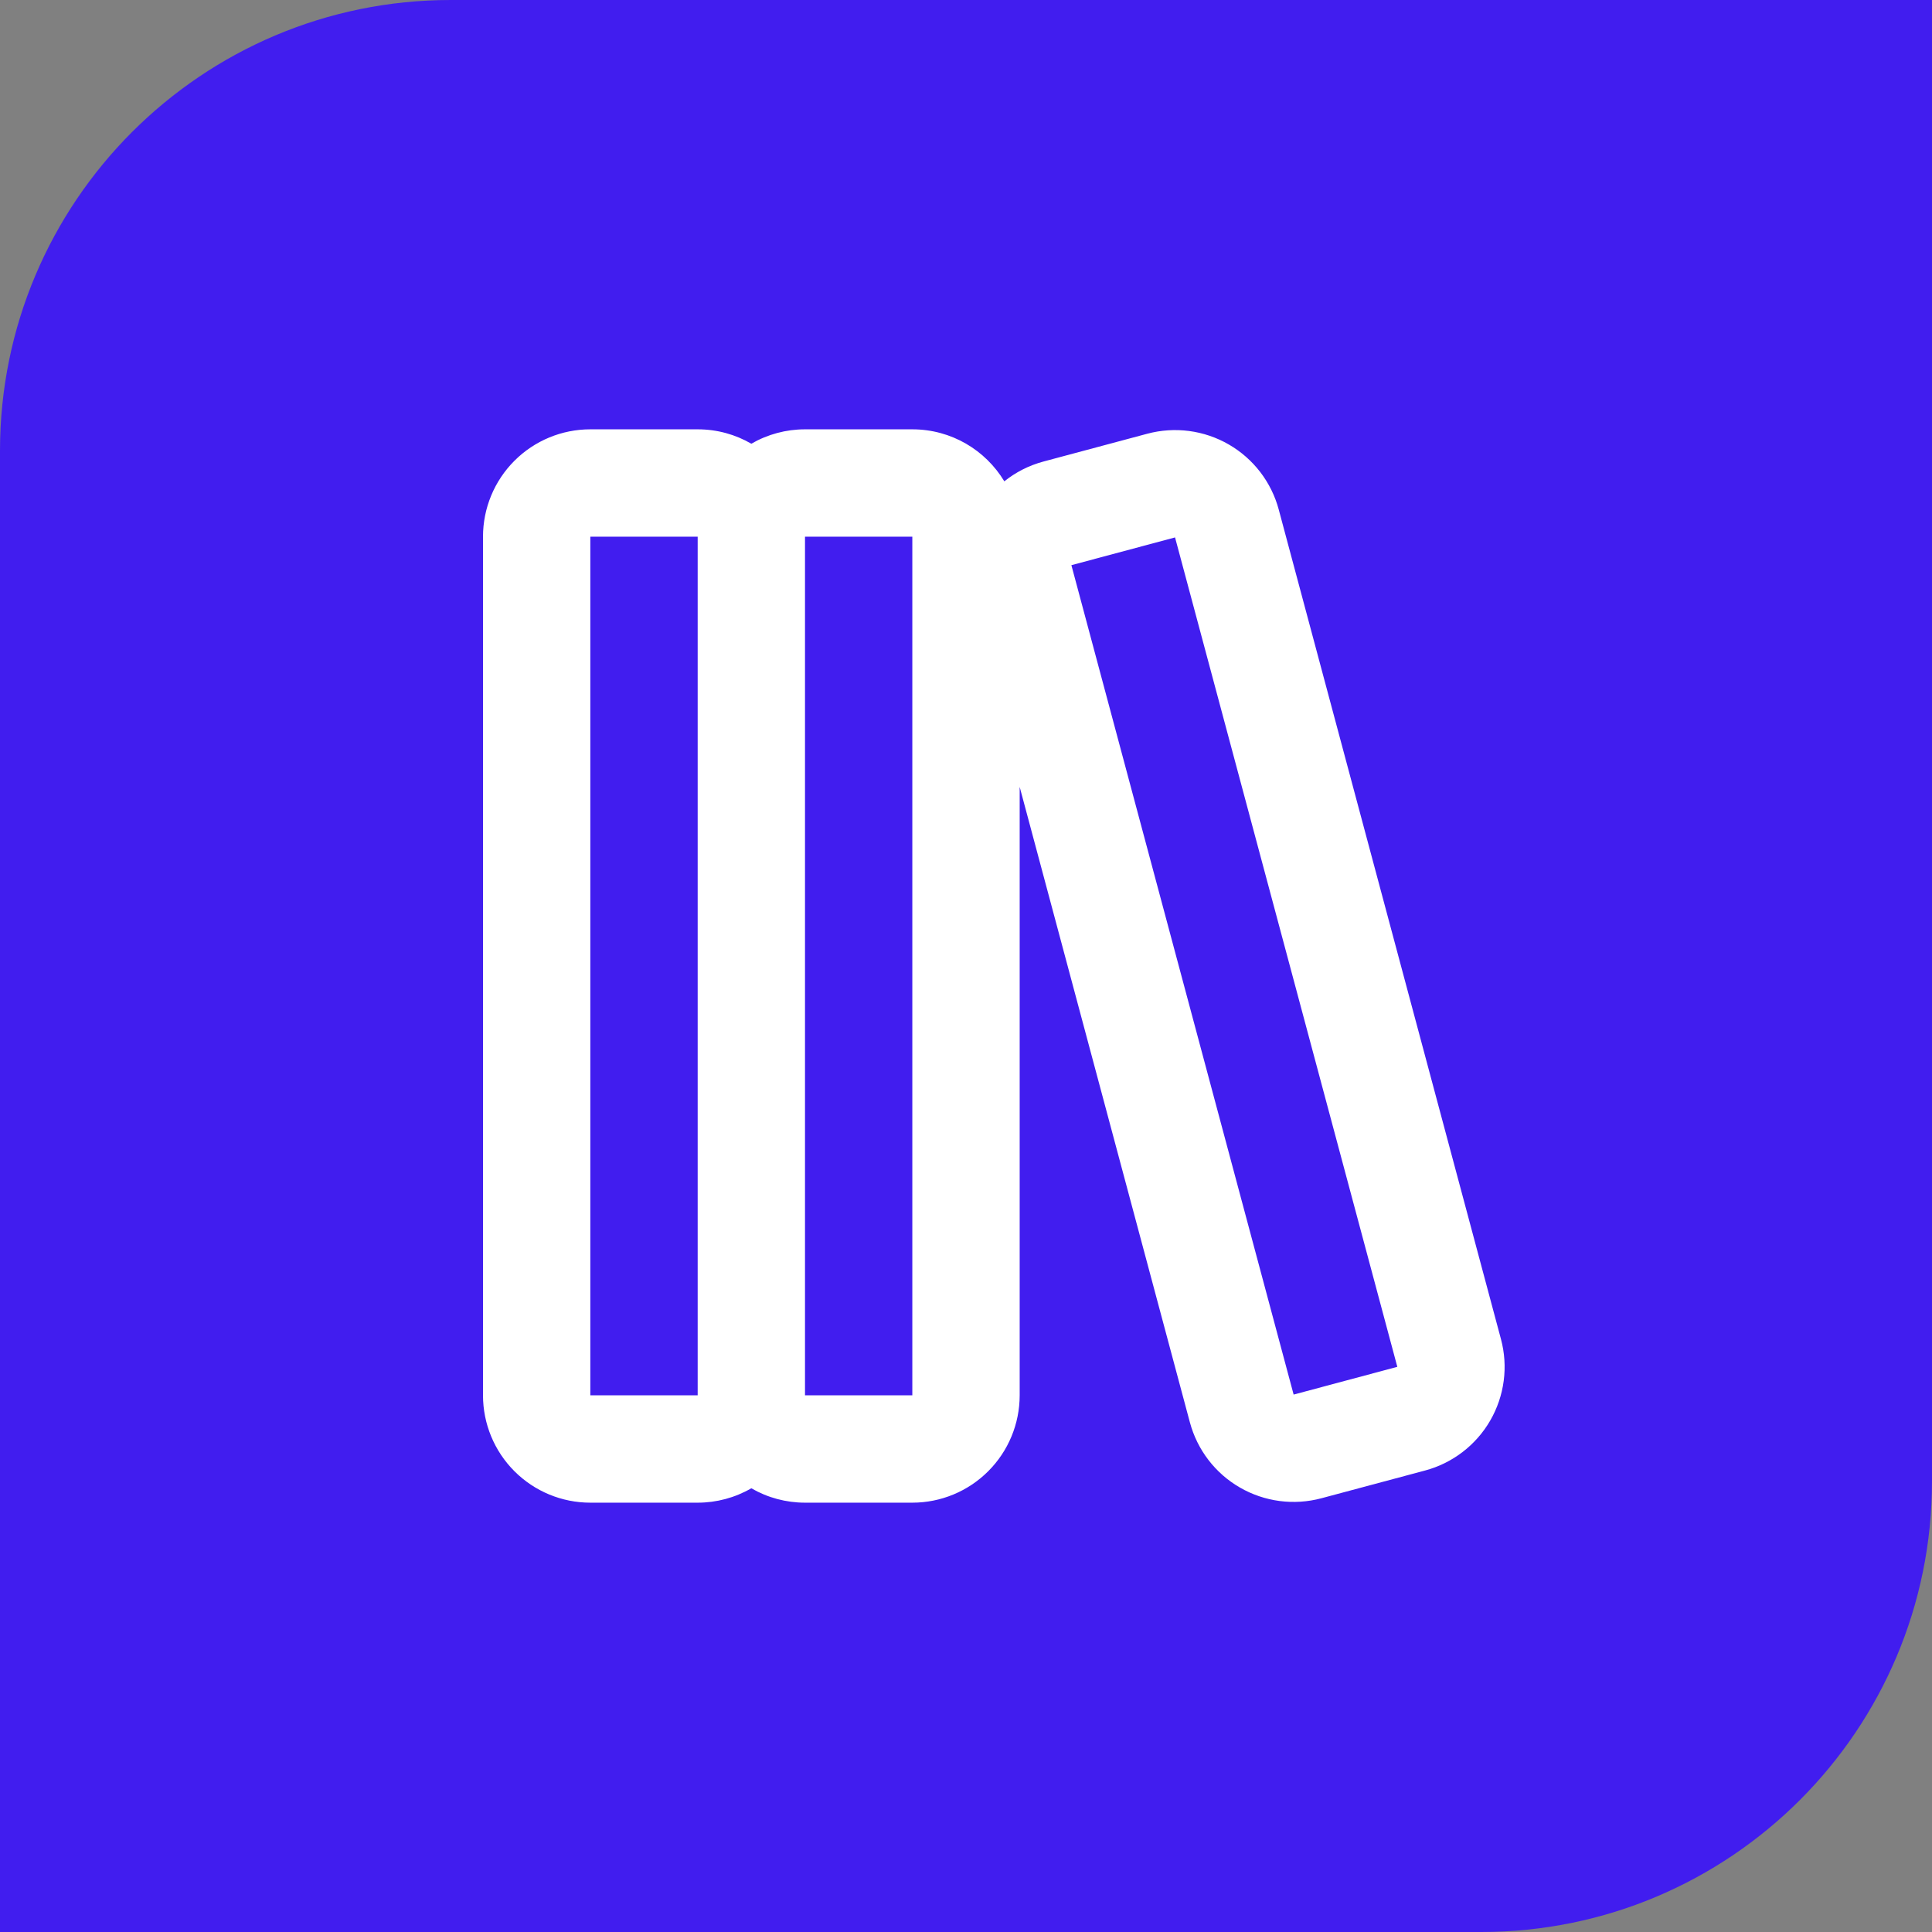 <svg width="60" height="60" viewBox="0 0 60 60" fill="none" xmlns="http://www.w3.org/2000/svg">
<rect x="0" y="0" width="60" height="60" fill="#808080" stroke="none"/>
<path d="M0 14C0 6.268 6.268 0 14 0H60V46C60 53.732 53.732 60 46 60H0V14Z" fill="#411DEF"/>
<path fill-rule="evenodd" clip-rule="evenodd" d="M15 16.667C15 15.783 15.351 14.935 15.976 14.31C16.601 13.684 17.449 13.333 18.333 13.333H21.667C22.273 13.333 22.843 13.495 23.333 13.78C23.84 13.487 24.415 13.333 25 13.333H28.333C29.545 13.333 30.607 13.98 31.19 14.948C31.54 14.668 31.95 14.455 32.41 14.332L35.63 13.47C36.053 13.357 36.494 13.328 36.928 13.385C37.362 13.442 37.781 13.584 38.16 13.803C38.539 14.021 38.871 14.313 39.138 14.66C39.404 15.007 39.6 15.404 39.713 15.827L46.613 41.585C46.727 42.008 46.756 42.449 46.699 42.883C46.642 43.317 46.5 43.736 46.281 44.115C46.062 44.494 45.771 44.826 45.423 45.093C45.076 45.359 44.68 45.555 44.257 45.668L41.037 46.53C40.614 46.643 40.173 46.672 39.739 46.615C39.305 46.558 38.886 46.416 38.507 46.197C38.128 45.979 37.795 45.687 37.529 45.34C37.262 44.993 37.067 44.596 36.953 44.173L31.667 24.438V43.333C31.667 44.217 31.316 45.065 30.69 45.69C30.065 46.316 29.217 46.667 28.333 46.667H25C24.415 46.667 23.84 46.513 23.333 46.22C22.827 46.513 22.252 46.667 21.667 46.667H18.333C17.449 46.667 16.601 46.316 15.976 45.69C15.351 45.065 15 44.217 15 43.333V16.667ZM18.333 16.667H21.667V43.333H18.333V16.667ZM28.333 43.333H25V16.667H28.333V43.333ZM33.273 17.552L36.492 16.69L43.395 42.448L40.175 43.31L33.273 17.552Z" fill="white"/>
</svg>

